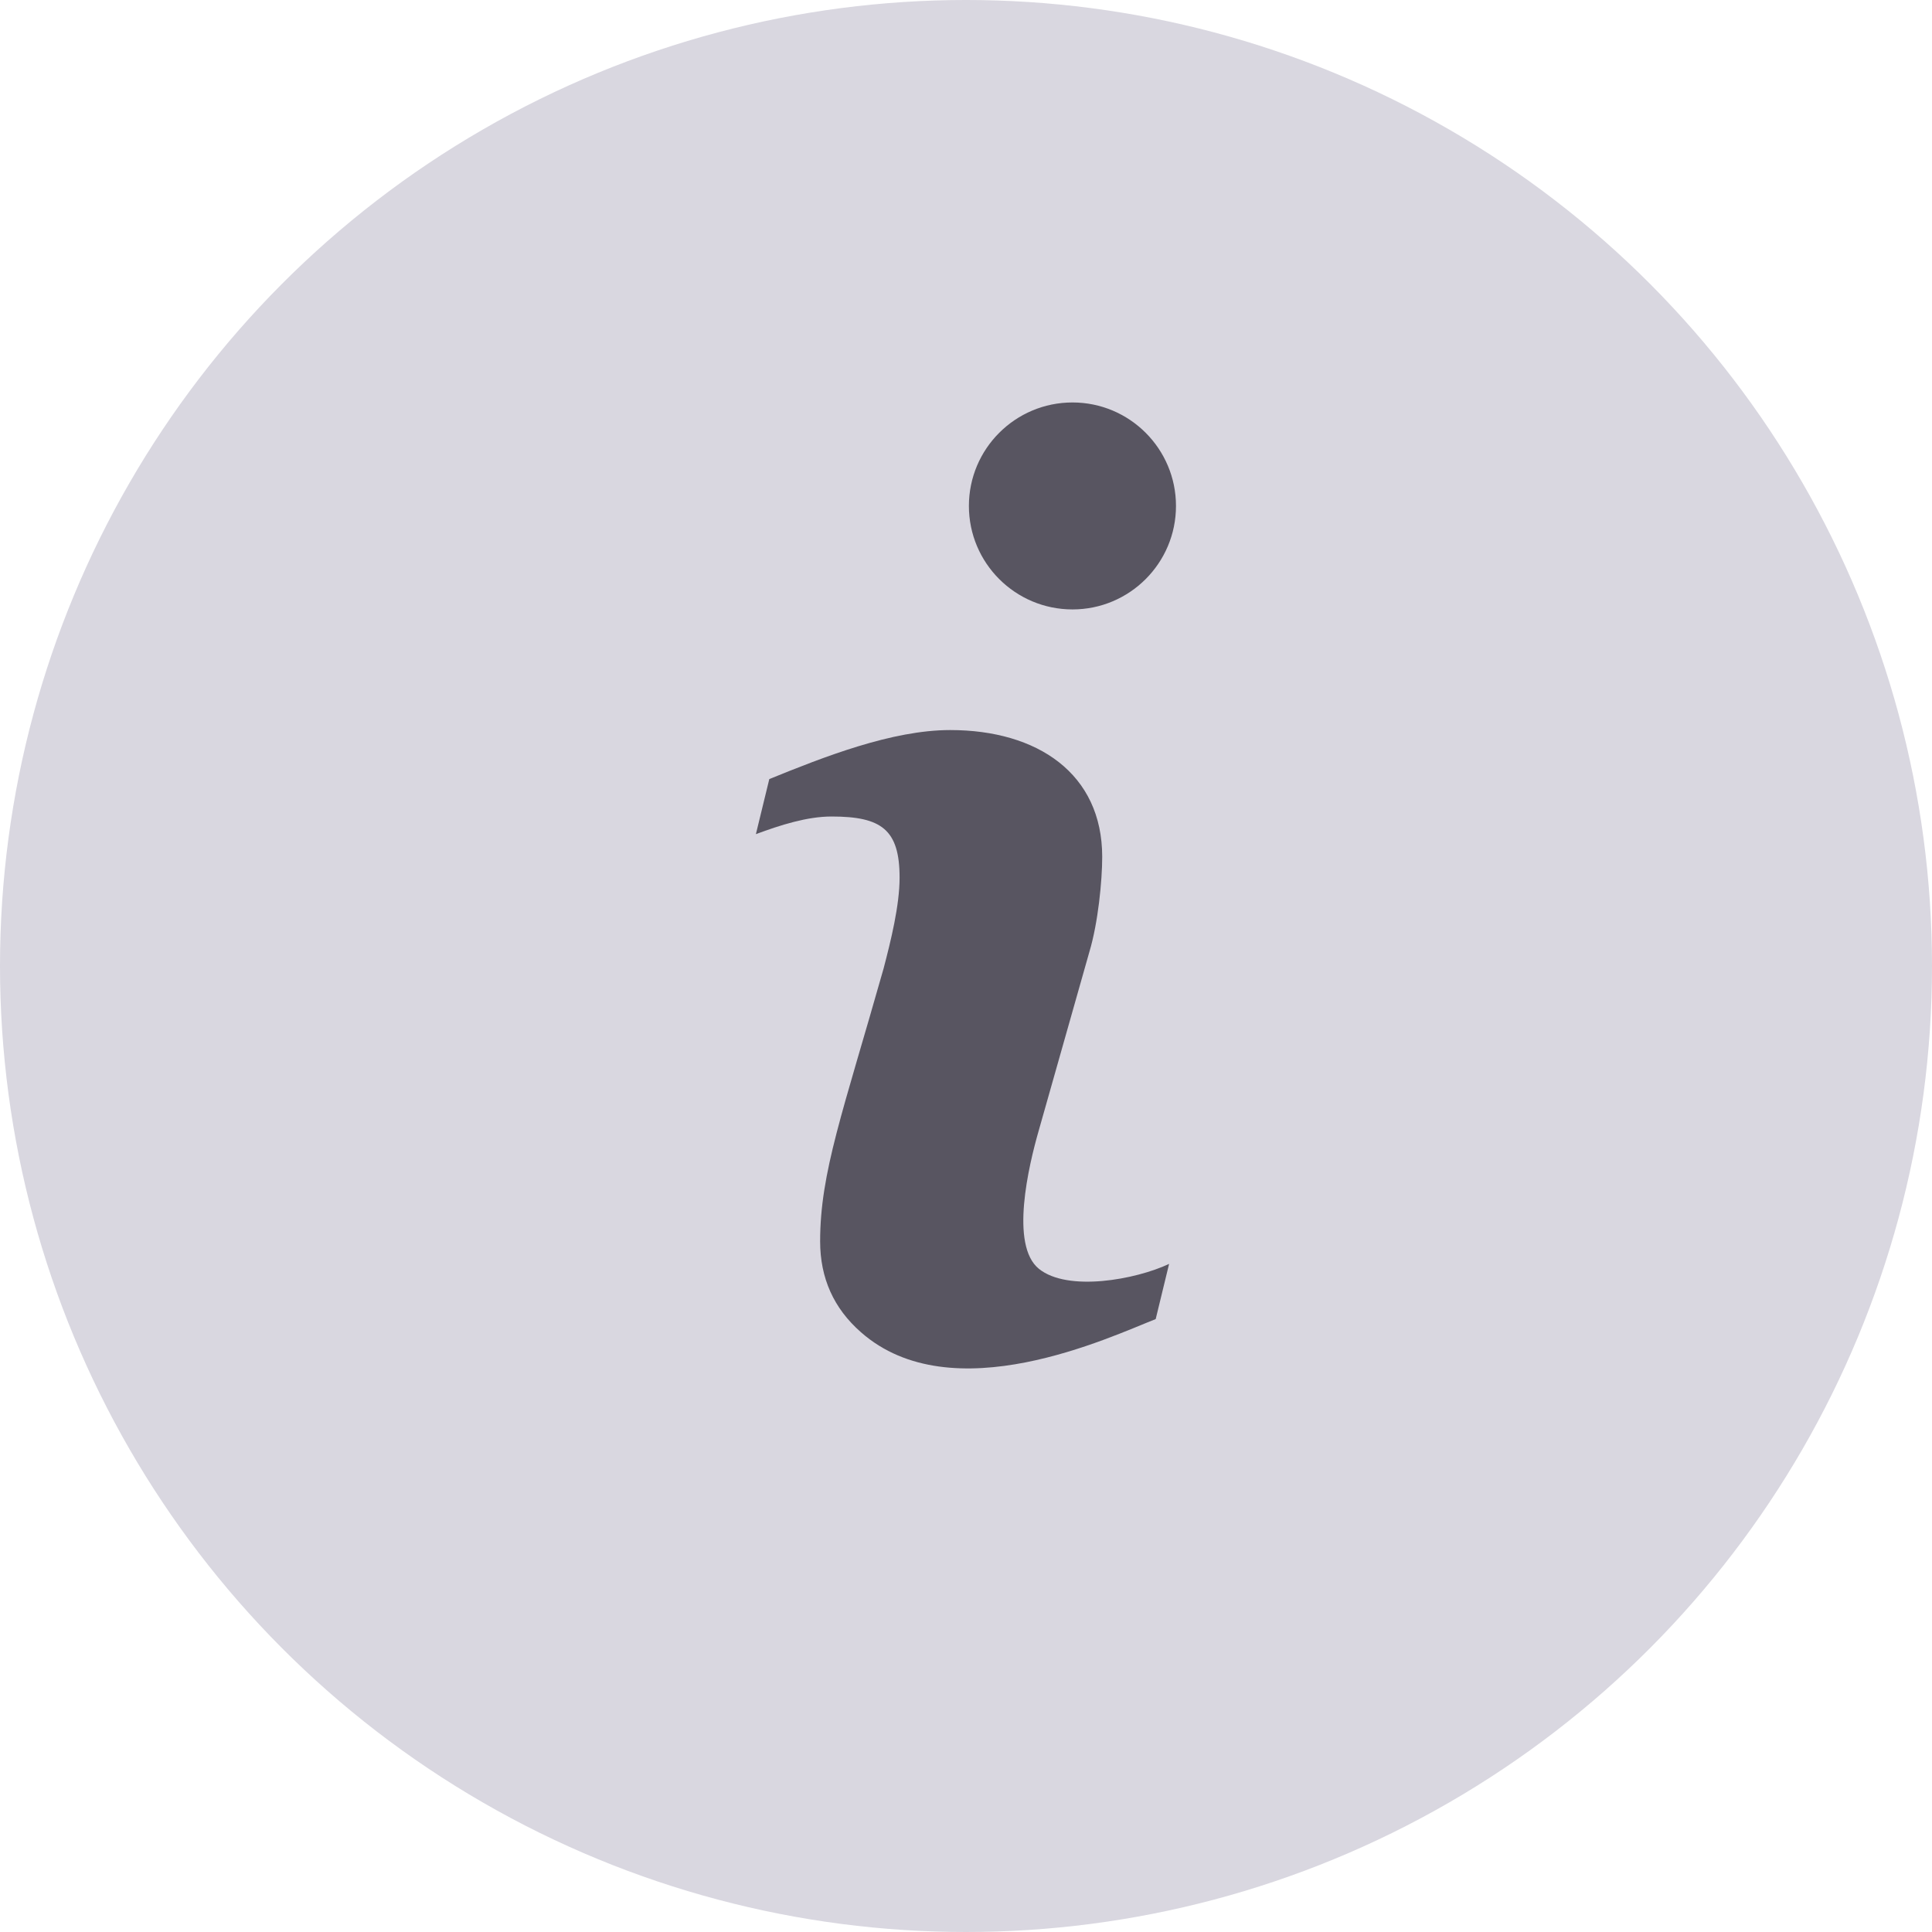 <svg width="16" height="16" viewBox="0 0 16 16" fill="none" xmlns="http://www.w3.org/2000/svg">
<circle cx="8" cy="8" r="8" fill="#D9D7E0"/>
<path fill-rule="evenodd" clip-rule="evenodd" d="M9.571 10.924C9.193 11.072 7.884 11.697 7.13 11.033C6.904 10.835 6.792 10.584 6.792 10.28C6.792 9.71 6.98 9.212 7.318 8.019C7.377 7.793 7.45 7.5 7.45 7.268C7.45 6.868 7.298 6.762 6.886 6.762C6.684 6.762 6.462 6.833 6.26 6.908L6.371 6.452C6.821 6.269 7.386 6.046 7.869 6.046C8.594 6.046 9.128 6.408 9.128 7.096C9.128 7.294 9.094 7.642 9.022 7.882L8.604 9.357C8.518 9.655 8.362 10.313 8.604 10.508C8.842 10.7 9.404 10.598 9.682 10.467L9.571 10.924ZM8.882 5.047C8.408 5.047 8.024 4.663 8.024 4.19C8.024 3.717 8.408 3.333 8.882 3.333C9.355 3.333 9.739 3.717 9.739 4.19C9.739 4.663 9.355 5.047 8.882 5.047Z" fill="#585561"/>
</svg>
